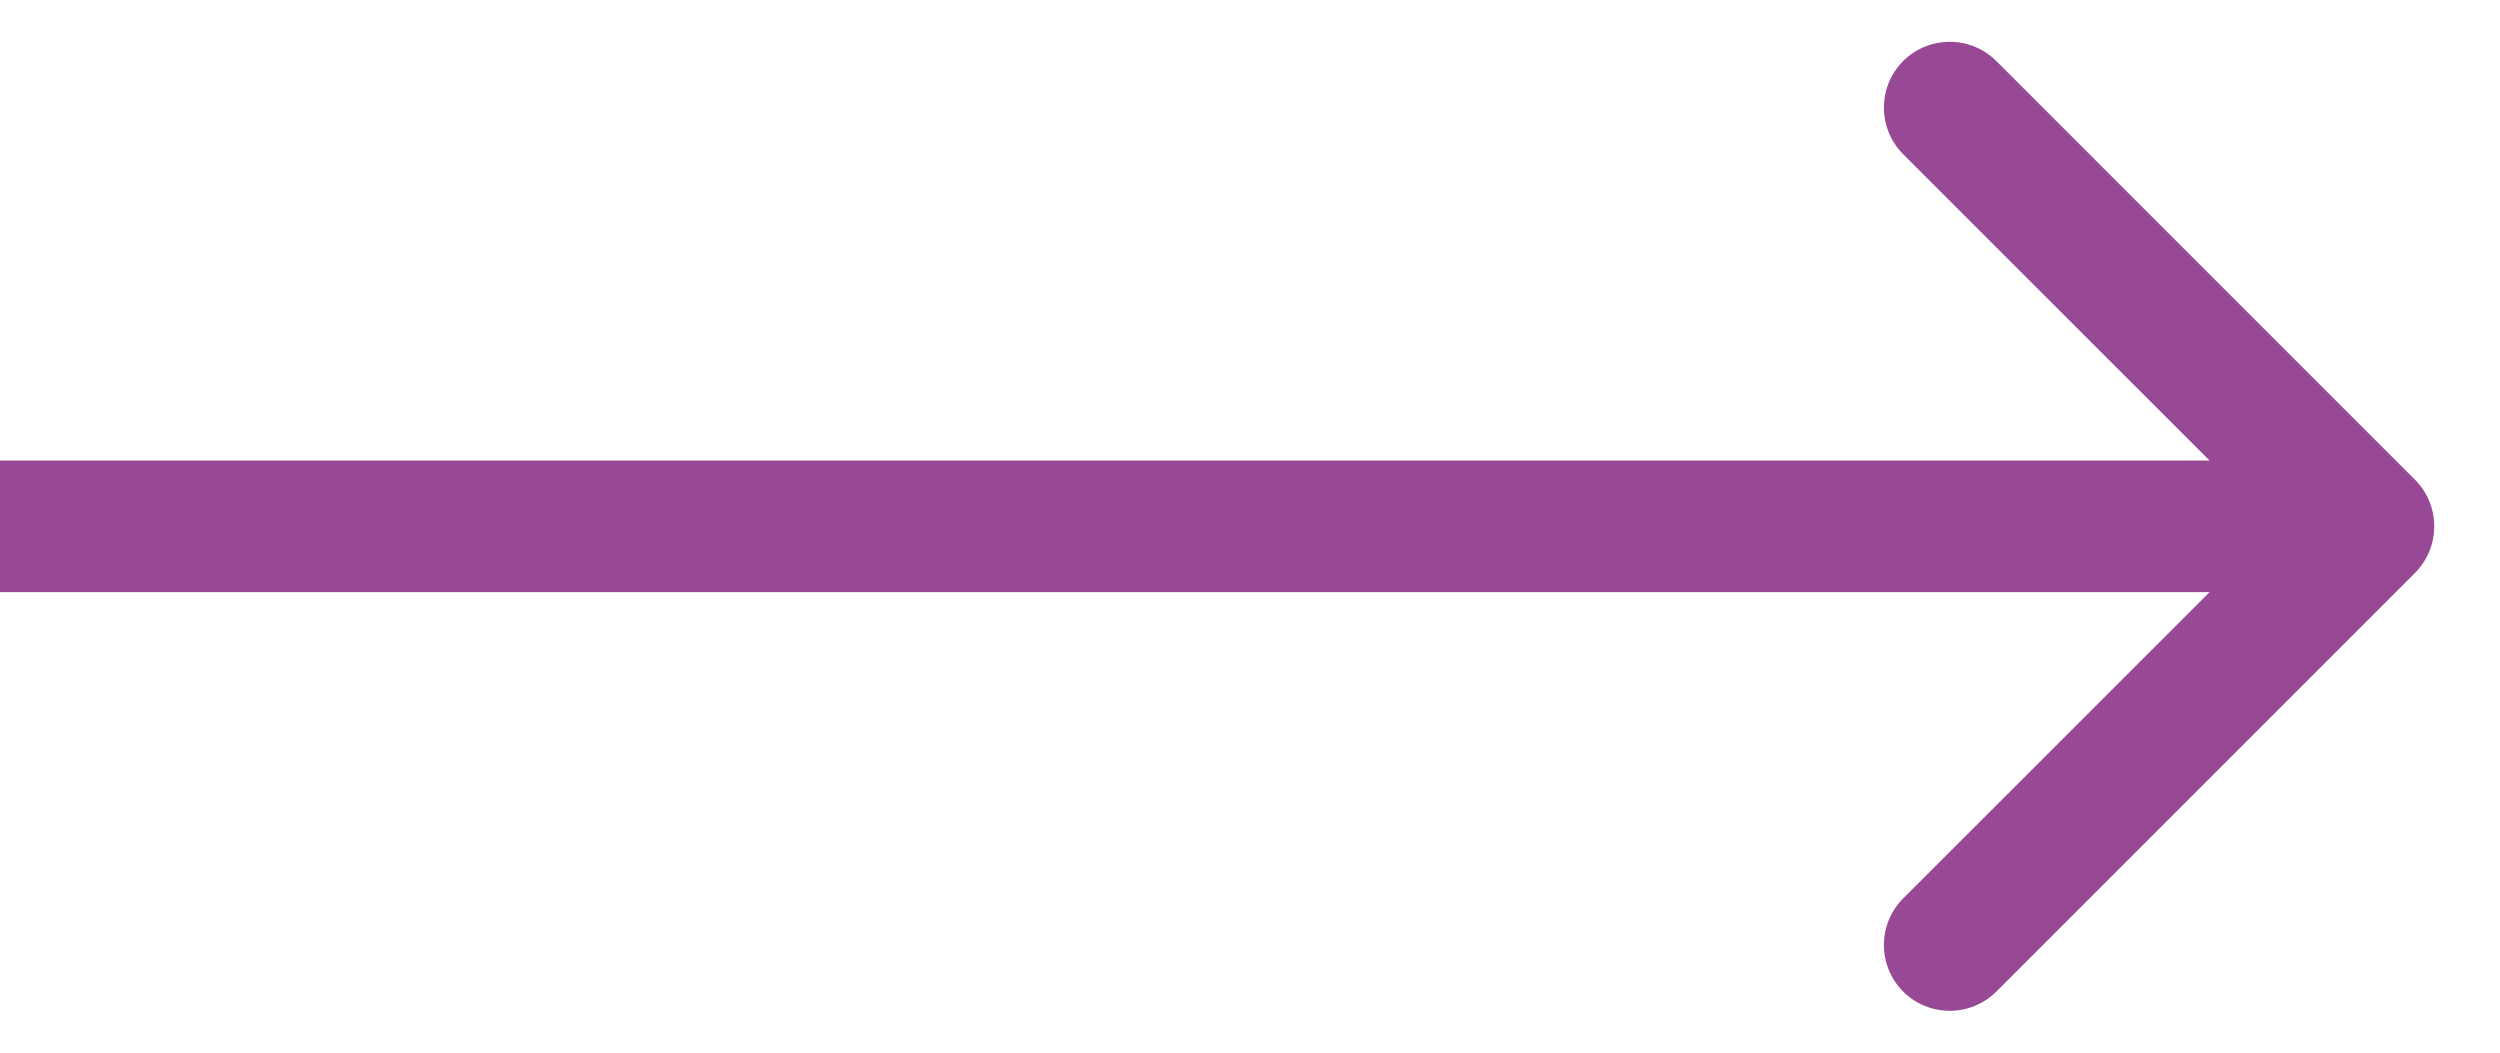 <?xml version="1.0" encoding="UTF-8"?> <svg xmlns="http://www.w3.org/2000/svg" width="19" height="8" viewBox="0 0 19 8" fill="none"><path d="M18.354 3.646C18.549 3.842 18.549 4.158 18.354 4.354L15.172 7.536C14.976 7.731 14.66 7.731 14.464 7.536C14.269 7.34 14.269 7.024 14.464 6.828L17.293 4L14.464 1.172C14.269 0.976 14.269 0.66 14.464 0.464C14.66 0.269 14.976 0.269 15.172 0.464L18.354 3.646ZM0 3.5L18 3.5V4.5L0 4.5L0 3.5Z" fill="#984995"></path></svg> 